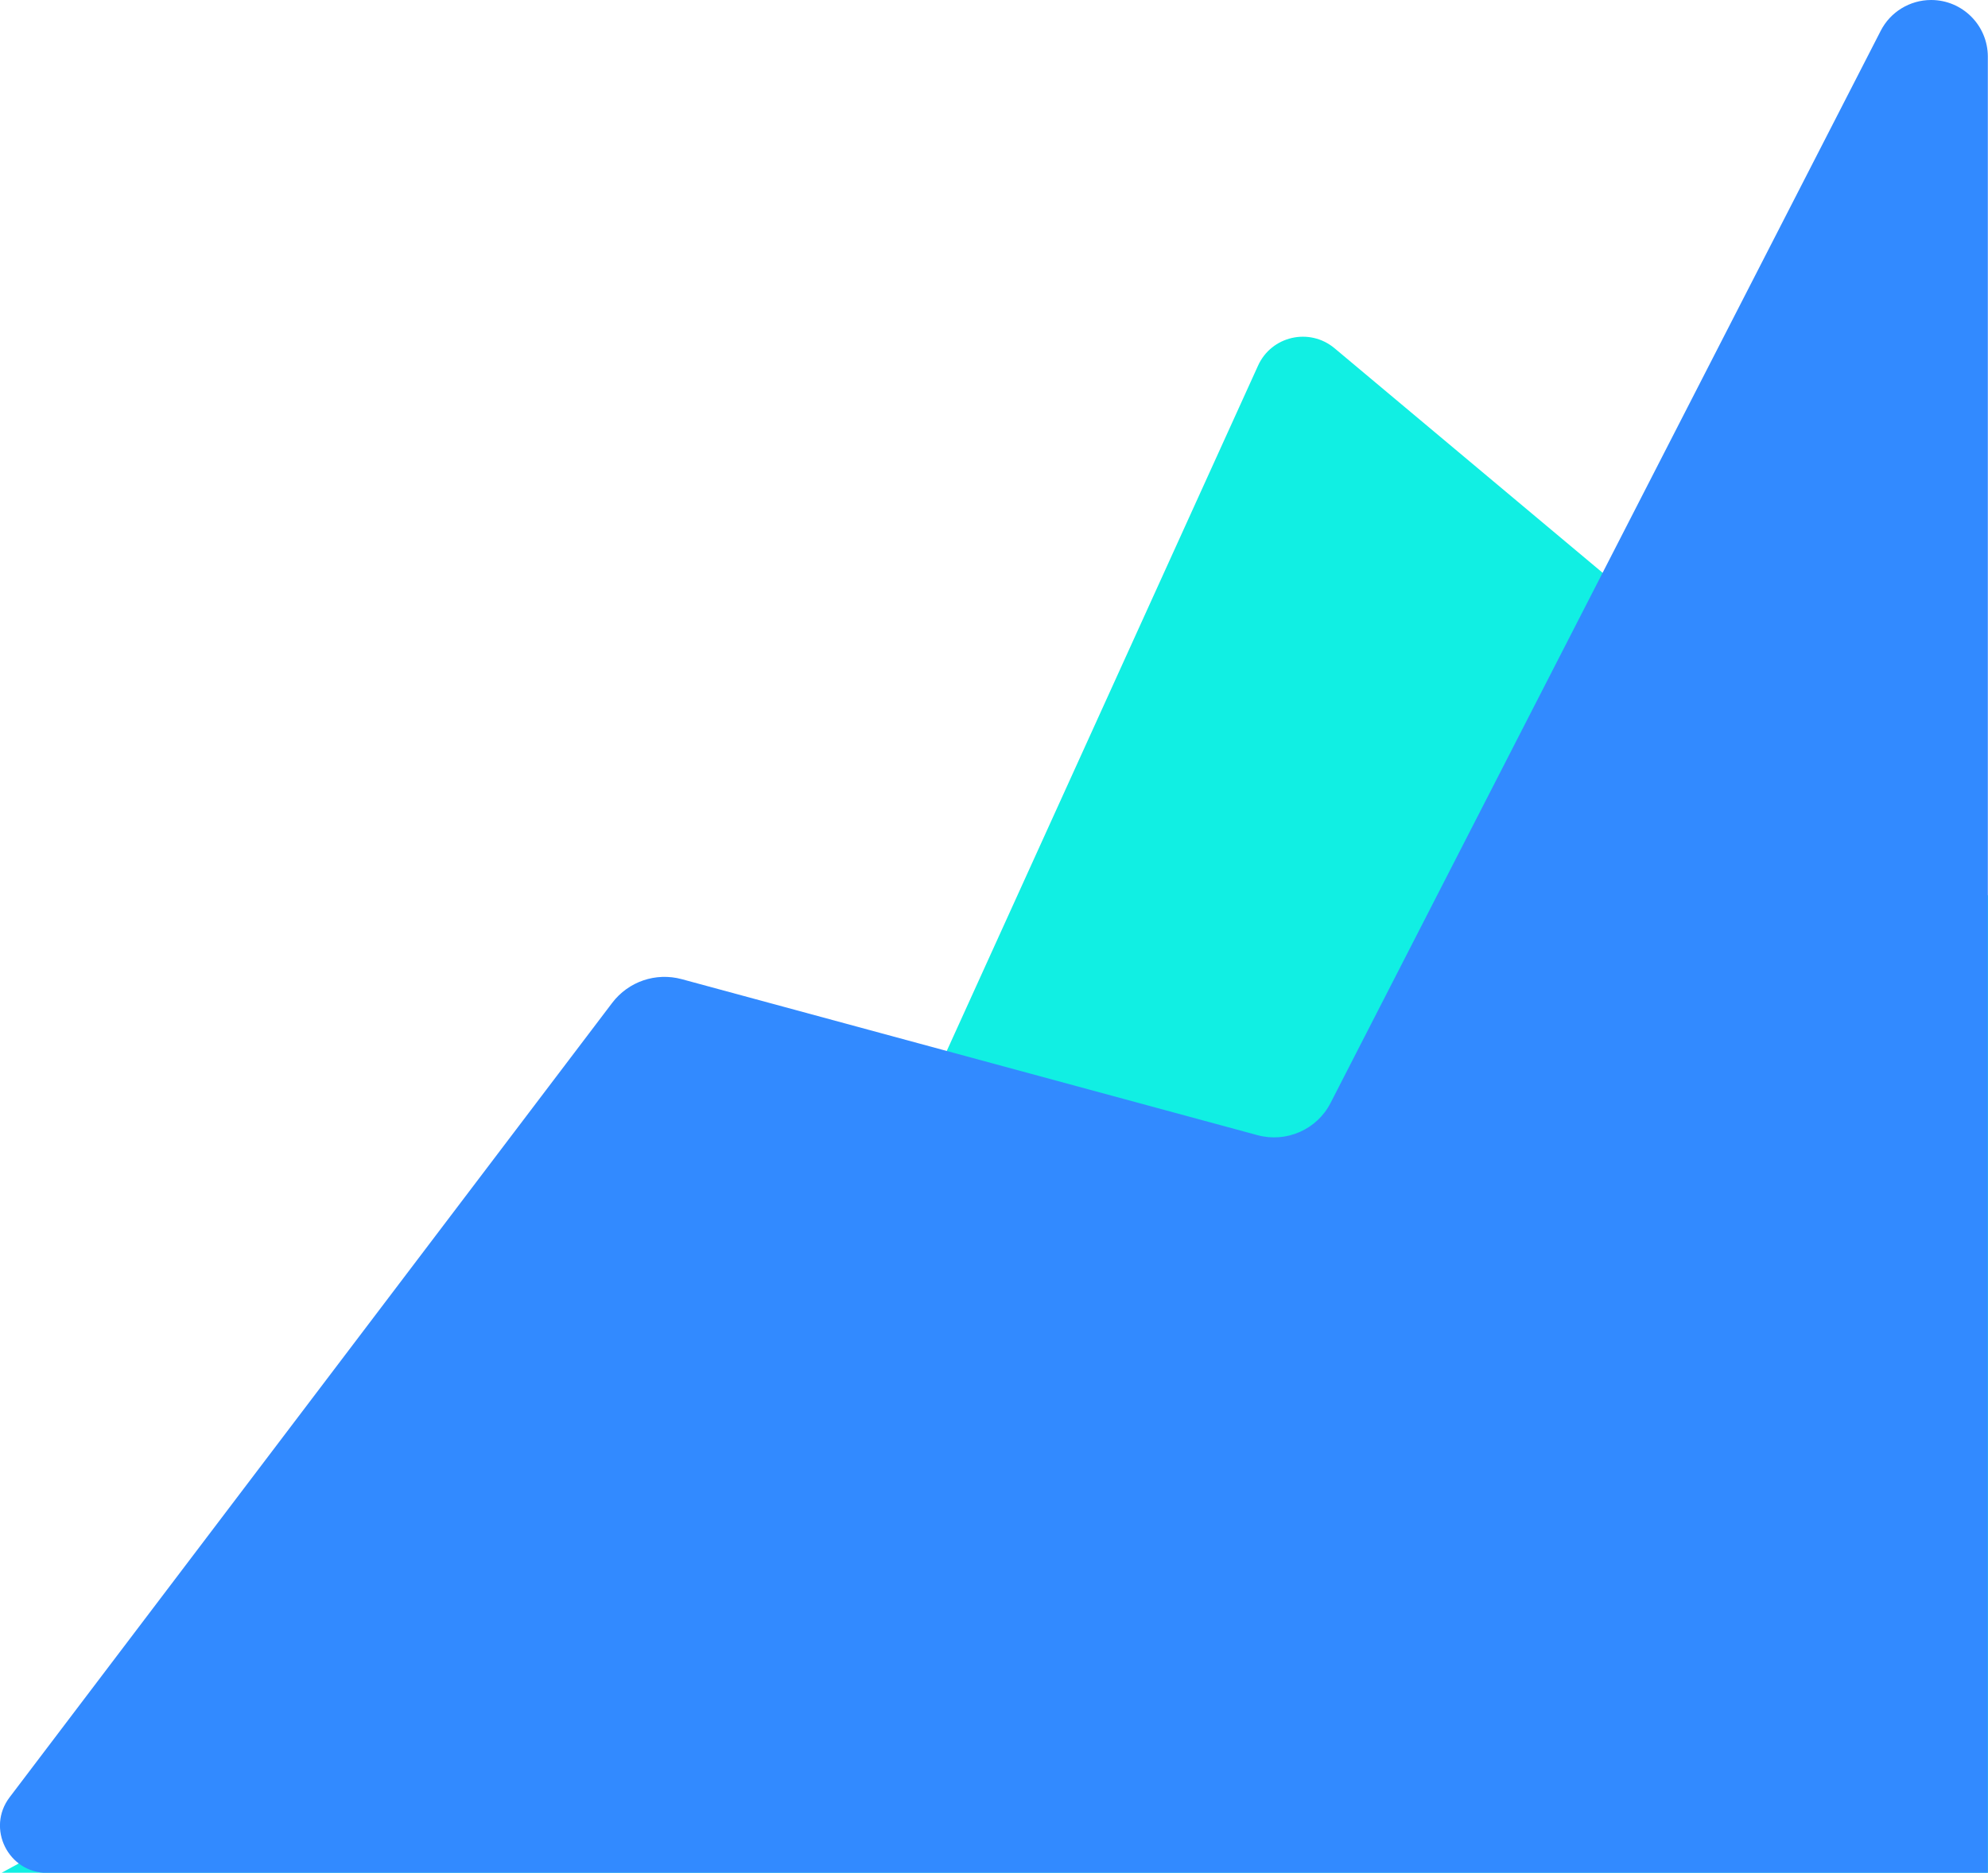 <?xml version="1.0" encoding="UTF-8"?><svg xmlns="http://www.w3.org/2000/svg" viewBox="0 0 119.86 112.94"><defs><style>.cls-1{fill:#11efe3;}.cls-1,.cls-2{stroke-width:0px;}.cls-2{fill:#328aff;mix-blend-mode:multiply;}.cls-3{isolation:isolate;}</style></defs><g class="cls-3"><g id="Layer_1"><path class="cls-1" d="M119.86,112.94v-58.93l-39.4-33.01c-1.51-1.26-3.8-.74-4.61,1.05l-26.12,57.52c-2.53,5.56-6.8,10.15-12.17,13.06L.1,112.94h119.75Z"/><path class="cls-2" d="M2.84,112.94h117.01V3.42c0-1.89-1.53-3.42-3.42-3.42h0c-1.28,0-2.46.72-3.04,1.86l-33.17,64.66c-.82,1.6-2.66,2.41-4.4,1.94l-34.72-9.41c-1.56-.42-3.21.14-4.19,1.43L.58,108.39c-1.42,1.87-.08,4.56,2.26,4.56Z"/></g></g></svg>